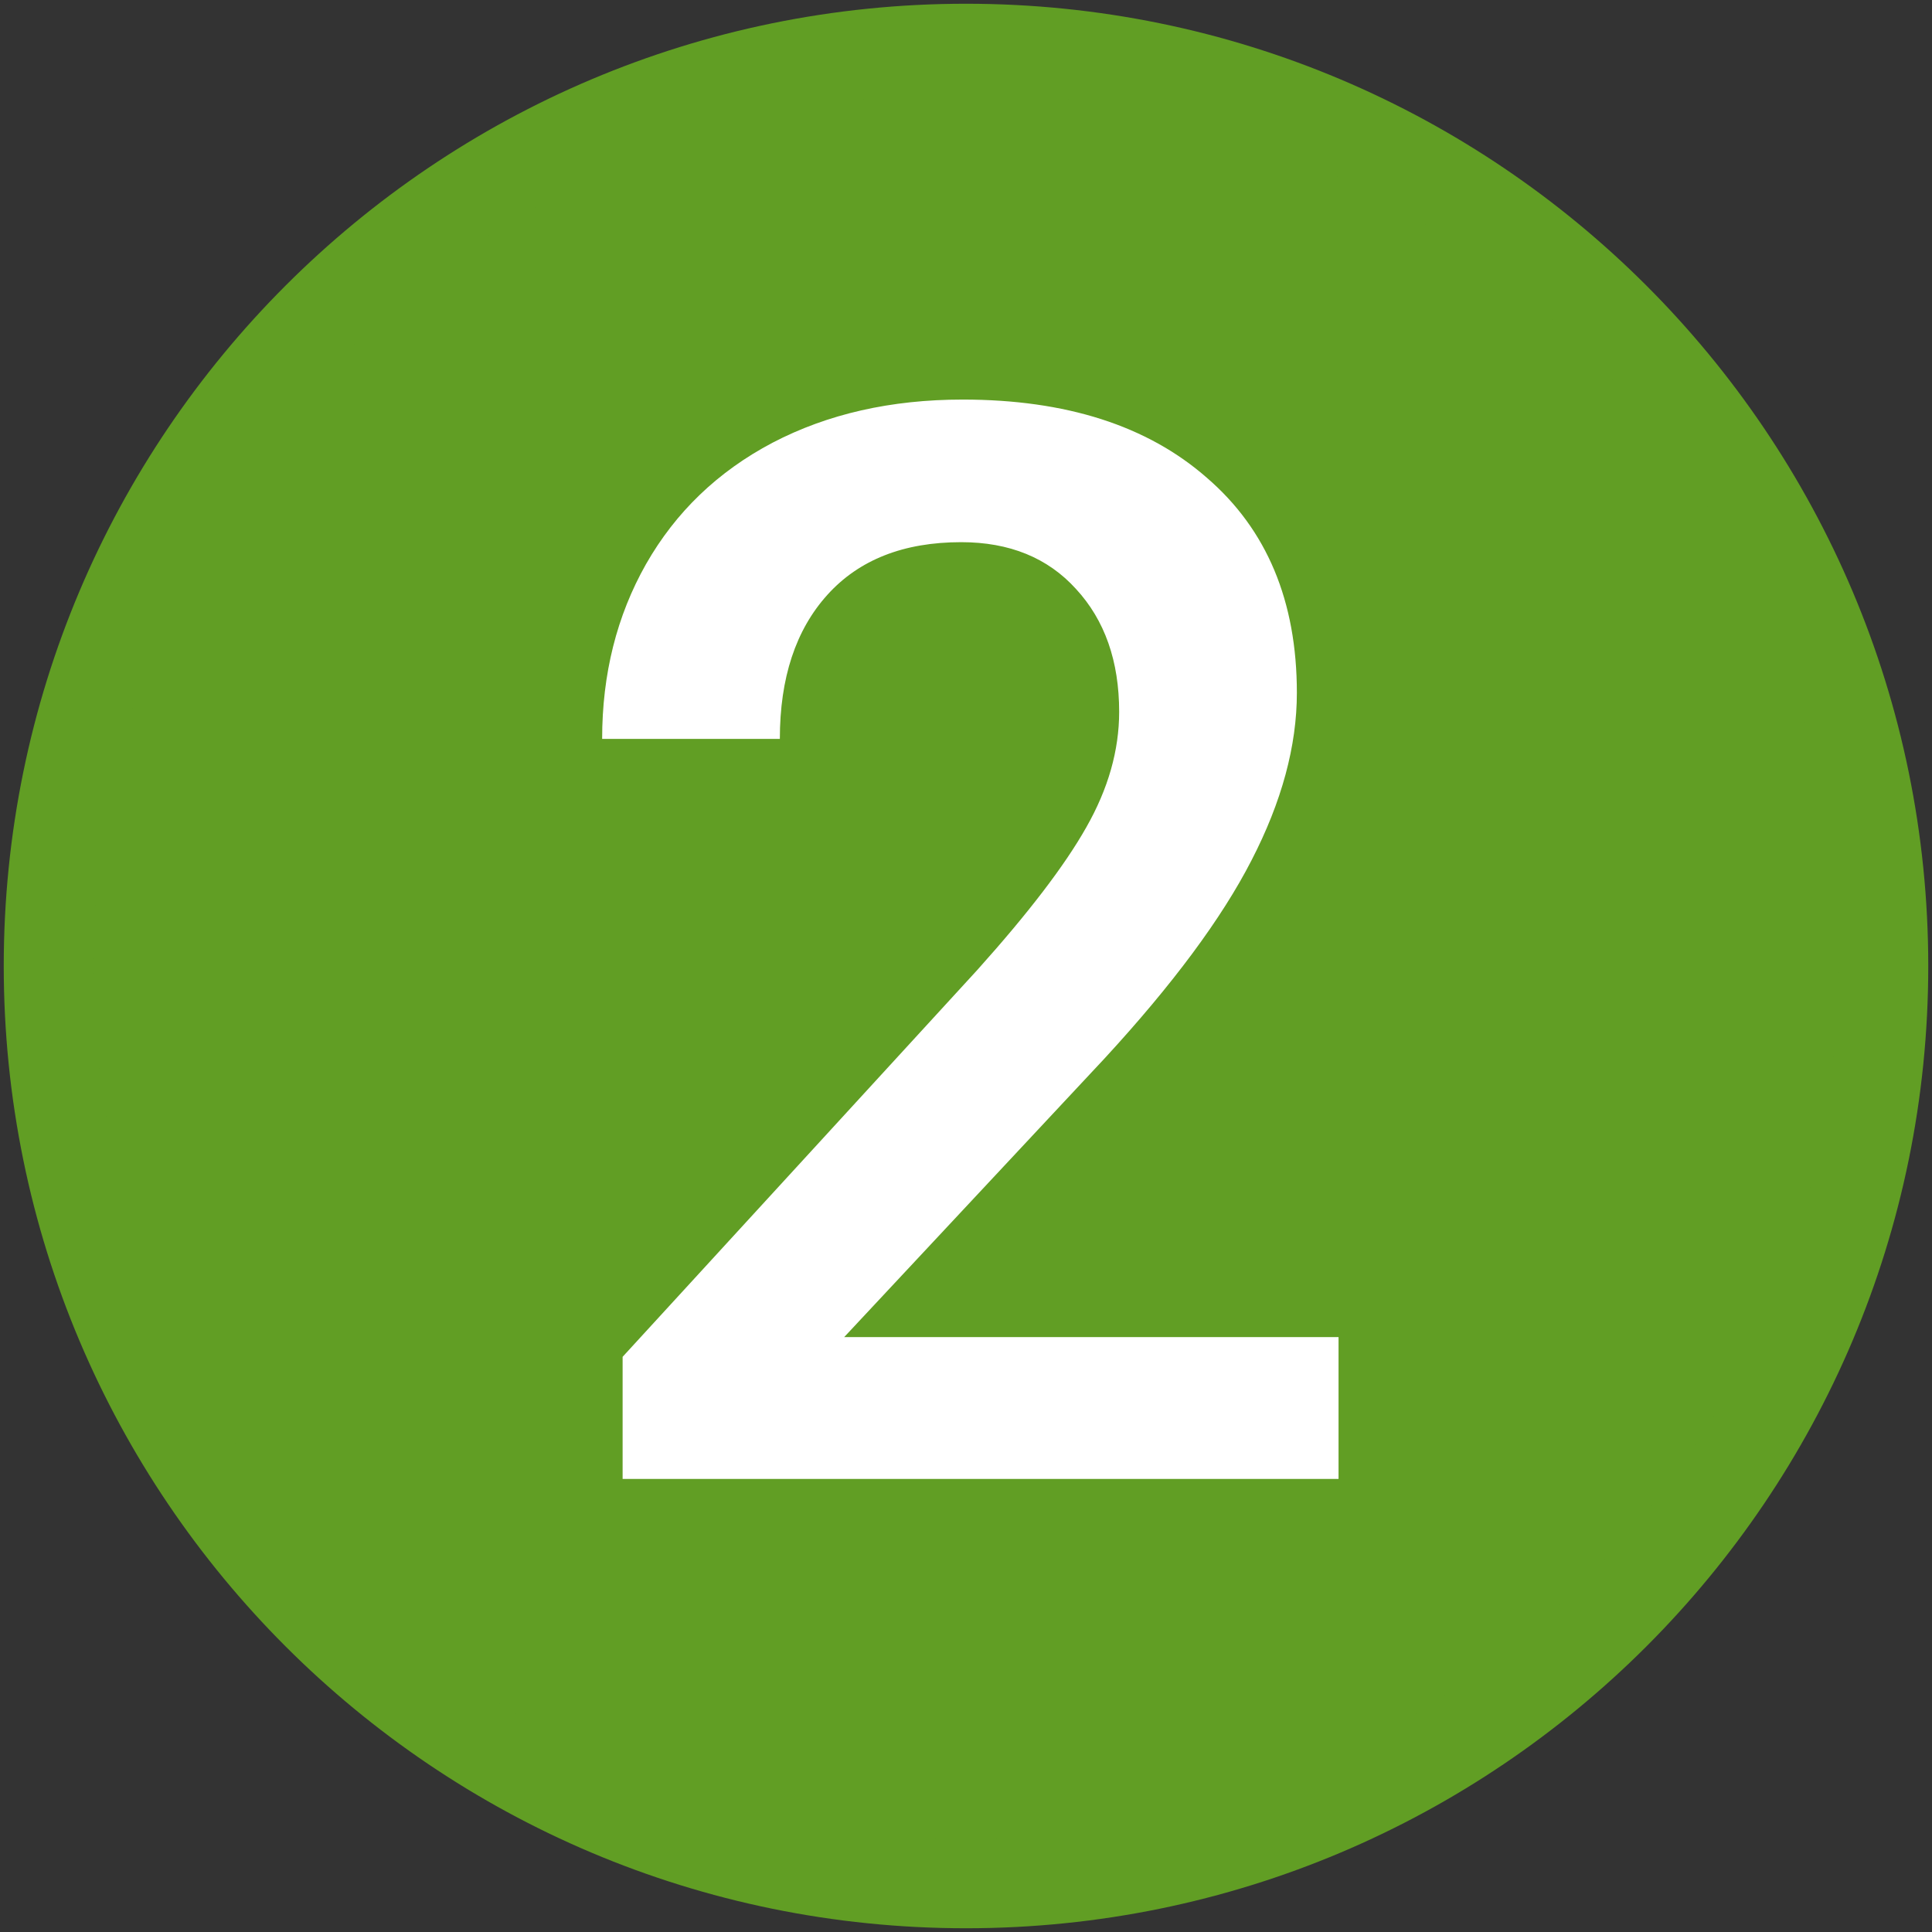 <?xml version="1.0" encoding="UTF-8"?> <svg xmlns="http://www.w3.org/2000/svg" width="258" height="258" viewBox="0 0 258 258" fill="none"><rect x="0" y="0" width="258" height="258" fill="#333333" stroke="none"/><g clip-path="url(#clip0_9954_291)"><path d="M129 251.5C196.655 251.5 251.5 196.655 251.5 129C251.5 61.345 196.655 6.5 129 6.5C61.345 6.5 6.5 61.345 6.5 129C6.5 196.655 61.345 251.5 129 251.5Z" fill="url(#paint0_radial_9954_291)" stroke="#619E24" stroke-width="12"></path><path d="M178.75 197.5H83.144V181.191L130.508 129.531C137.344 121.914 142.194 115.566 145.059 110.488C147.988 105.345 149.453 100.202 149.453 95.059C149.453 88.288 147.533 82.819 143.691 78.652C139.915 74.486 134.805 72.402 128.359 72.402C120.677 72.402 114.72 74.746 110.488 79.434C106.257 84.121 104.141 90.534 104.141 98.672H80.41C80.41 90.013 82.363 82.233 86.269 75.332C90.241 68.366 95.872 62.962 103.164 59.121C110.521 55.28 118.984 53.359 128.555 53.359C142.357 53.359 153.229 56.842 161.172 63.809C169.18 70.71 173.184 80.28 173.184 92.519C173.184 99.616 171.165 107.07 167.129 114.883C163.158 122.63 156.615 131.452 147.5 141.348L112.734 178.555H178.75V197.5Z" fill="white"></path></g><defs><radialGradient id="paint0_radial_9954_291" cx="0" cy="0" r="1" gradientUnits="userSpaceOnUse" gradientTransform="translate(153.871 99.23) rotate(126.42) scale(153.602)"><stop stop-color="#619E24"></stop><stop offset="1" stop-color="#619E24"></stop></radialGradient><clipPath id="clip0_9954_291"><rect width="257" height="257" fill="white" transform="translate(0.5 0.5)"></rect></clipPath></defs></svg> 